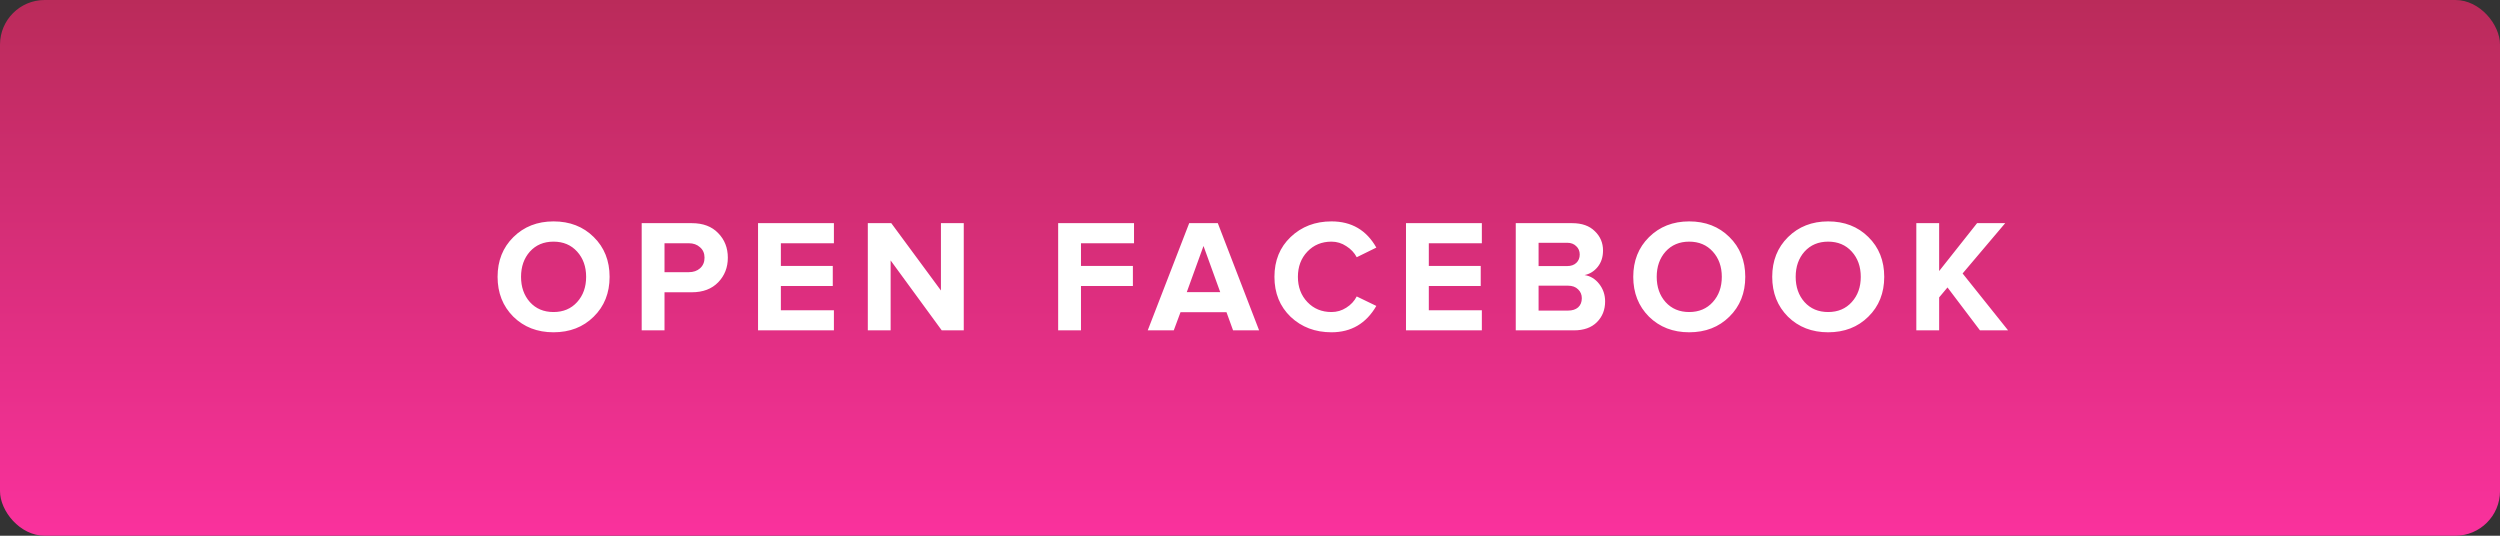 <?xml version="1.0" encoding="UTF-8"?> <svg xmlns="http://www.w3.org/2000/svg" width="280" height="60" viewBox="0 0 280 60" fill="none"><rect x="0" y="0" width="280" height="60" fill="#333333" stroke="none"/> <rect width="280" height="60" rx="5" fill="url(#paint0_linear)"></rect> <path d="M61.993 37.216C60.181 37.216 58.681 36.634 57.493 35.47C56.317 34.294 55.729 32.806 55.729 31.006C55.729 29.206 56.317 27.724 57.493 26.56C58.681 25.384 60.181 24.796 61.993 24.796C63.817 24.796 65.317 25.378 66.493 26.542C67.681 27.706 68.275 29.194 68.275 31.006C68.275 32.818 67.681 34.306 66.493 35.47C65.317 36.634 63.817 37.216 61.993 37.216ZM59.347 33.832C60.019 34.576 60.901 34.948 61.993 34.948C63.085 34.948 63.967 34.576 64.639 33.832C65.311 33.088 65.647 32.146 65.647 31.006C65.647 29.866 65.311 28.924 64.639 28.18C63.967 27.436 63.085 27.064 61.993 27.064C60.901 27.064 60.019 27.436 59.347 28.18C58.687 28.924 58.357 29.866 58.357 31.006C58.357 32.146 58.687 33.088 59.347 33.832ZM74.425 37H71.869V24.994H77.485C78.745 24.994 79.729 25.366 80.437 26.11C81.157 26.842 81.517 27.76 81.517 28.864C81.517 29.956 81.157 30.874 80.437 31.618C79.717 32.362 78.733 32.734 77.485 32.734H74.425V37ZM77.143 30.484C77.659 30.484 78.079 30.34 78.403 30.052C78.739 29.752 78.907 29.356 78.907 28.864C78.907 28.372 78.739 27.982 78.403 27.694C78.079 27.394 77.659 27.244 77.143 27.244H74.425V30.484H77.143ZM93.397 37H84.901V24.994H93.397V27.244H87.457V29.782H93.271V32.032H87.457V34.75H93.397V37ZM107.941 37H105.475L99.751 29.17V37H97.195V24.994H99.823L105.385 32.536V24.994H107.941V37ZM121.07 37H118.514V24.994H127.01V27.244H121.07V29.782H126.884V32.032H121.07V37ZM141.02 37H138.104L137.366 34.966H132.218L131.462 37H128.546L133.19 24.994H136.394L141.02 37ZM136.664 32.716L134.792 27.55L132.92 32.716H136.664ZM149.127 37.216C147.303 37.216 145.779 36.64 144.555 35.488C143.343 34.324 142.737 32.83 142.737 31.006C142.737 29.182 143.343 27.694 144.555 26.542C145.779 25.378 147.303 24.796 149.127 24.796C151.371 24.796 153.045 25.774 154.149 27.73L151.953 28.81C151.689 28.306 151.299 27.892 150.783 27.568C150.279 27.232 149.727 27.064 149.127 27.064C148.035 27.064 147.135 27.436 146.427 28.18C145.719 28.924 145.365 29.866 145.365 31.006C145.365 32.146 145.719 33.088 146.427 33.832C147.135 34.576 148.035 34.948 149.127 34.948C149.727 34.948 150.279 34.786 150.783 34.462C151.299 34.138 151.689 33.718 151.953 33.202L154.149 34.264C153.009 36.232 151.335 37.216 149.127 37.216ZM165.967 37H157.471V24.994H165.967V27.244H160.027V29.782H165.841V32.032H160.027V34.75H165.967V37ZM176.281 37H169.765V24.994H176.083C177.175 24.994 178.021 25.294 178.621 25.894C179.233 26.482 179.539 27.202 179.539 28.054C179.539 28.786 179.341 29.398 178.945 29.89C178.549 30.382 178.057 30.688 177.469 30.808C178.117 30.904 178.663 31.234 179.107 31.798C179.551 32.362 179.773 33.016 179.773 33.76C179.773 34.696 179.467 35.47 178.855 36.082C178.243 36.694 177.385 37 176.281 37ZM175.525 29.8C175.957 29.8 176.299 29.68 176.551 29.44C176.803 29.2 176.929 28.888 176.929 28.504C176.929 28.12 176.797 27.808 176.533 27.568C176.281 27.316 175.945 27.19 175.525 27.19H172.321V29.8H175.525ZM175.615 34.786C176.095 34.786 176.473 34.666 176.749 34.426C177.025 34.174 177.163 33.832 177.163 33.4C177.163 33.004 177.025 32.674 176.749 32.41C176.473 32.134 176.095 31.996 175.615 31.996H172.321V34.786H175.615ZM189.188 37.216C187.376 37.216 185.876 36.634 184.688 35.47C183.512 34.294 182.924 32.806 182.924 31.006C182.924 29.206 183.512 27.724 184.688 26.56C185.876 25.384 187.376 24.796 189.188 24.796C191.012 24.796 192.512 25.378 193.688 26.542C194.876 27.706 195.47 29.194 195.47 31.006C195.47 32.818 194.876 34.306 193.688 35.47C192.512 36.634 191.012 37.216 189.188 37.216ZM186.542 33.832C187.214 34.576 188.096 34.948 189.188 34.948C190.28 34.948 191.162 34.576 191.834 33.832C192.506 33.088 192.842 32.146 192.842 31.006C192.842 29.866 192.506 28.924 191.834 28.18C191.162 27.436 190.28 27.064 189.188 27.064C188.096 27.064 187.214 27.436 186.542 28.18C185.882 28.924 185.552 29.866 185.552 31.006C185.552 32.146 185.882 33.088 186.542 33.832ZM204.752 37.216C202.94 37.216 201.44 36.634 200.252 35.47C199.076 34.294 198.488 32.806 198.488 31.006C198.488 29.206 199.076 27.724 200.252 26.56C201.44 25.384 202.94 24.796 204.752 24.796C206.576 24.796 208.076 25.378 209.252 26.542C210.44 27.706 211.034 29.194 211.034 31.006C211.034 32.818 210.44 34.306 209.252 35.47C208.076 36.634 206.576 37.216 204.752 37.216ZM202.106 33.832C202.778 34.576 203.66 34.948 204.752 34.948C205.844 34.948 206.726 34.576 207.398 33.832C208.07 33.088 208.406 32.146 208.406 31.006C208.406 29.866 208.07 28.924 207.398 28.18C206.726 27.436 205.844 27.064 204.752 27.064C203.66 27.064 202.778 27.436 202.106 28.18C201.446 28.924 201.116 29.866 201.116 31.006C201.116 32.146 201.446 33.088 202.106 33.832ZM224.906 37H221.756L218.12 32.194L217.184 33.31V37H214.628V24.994H217.184V30.358L221.432 24.994H224.582L219.812 30.628L224.906 37Z" fill="white"></path> <defs> <linearGradient id="paint0_linear" x1="140" y1="0" x2="140" y2="60" gradientUnits="userSpaceOnUse"> <stop stop-color="#BA2B5A"></stop> <stop offset="1" stop-color="#FA319D"></stop> </linearGradient> </defs> </svg> 